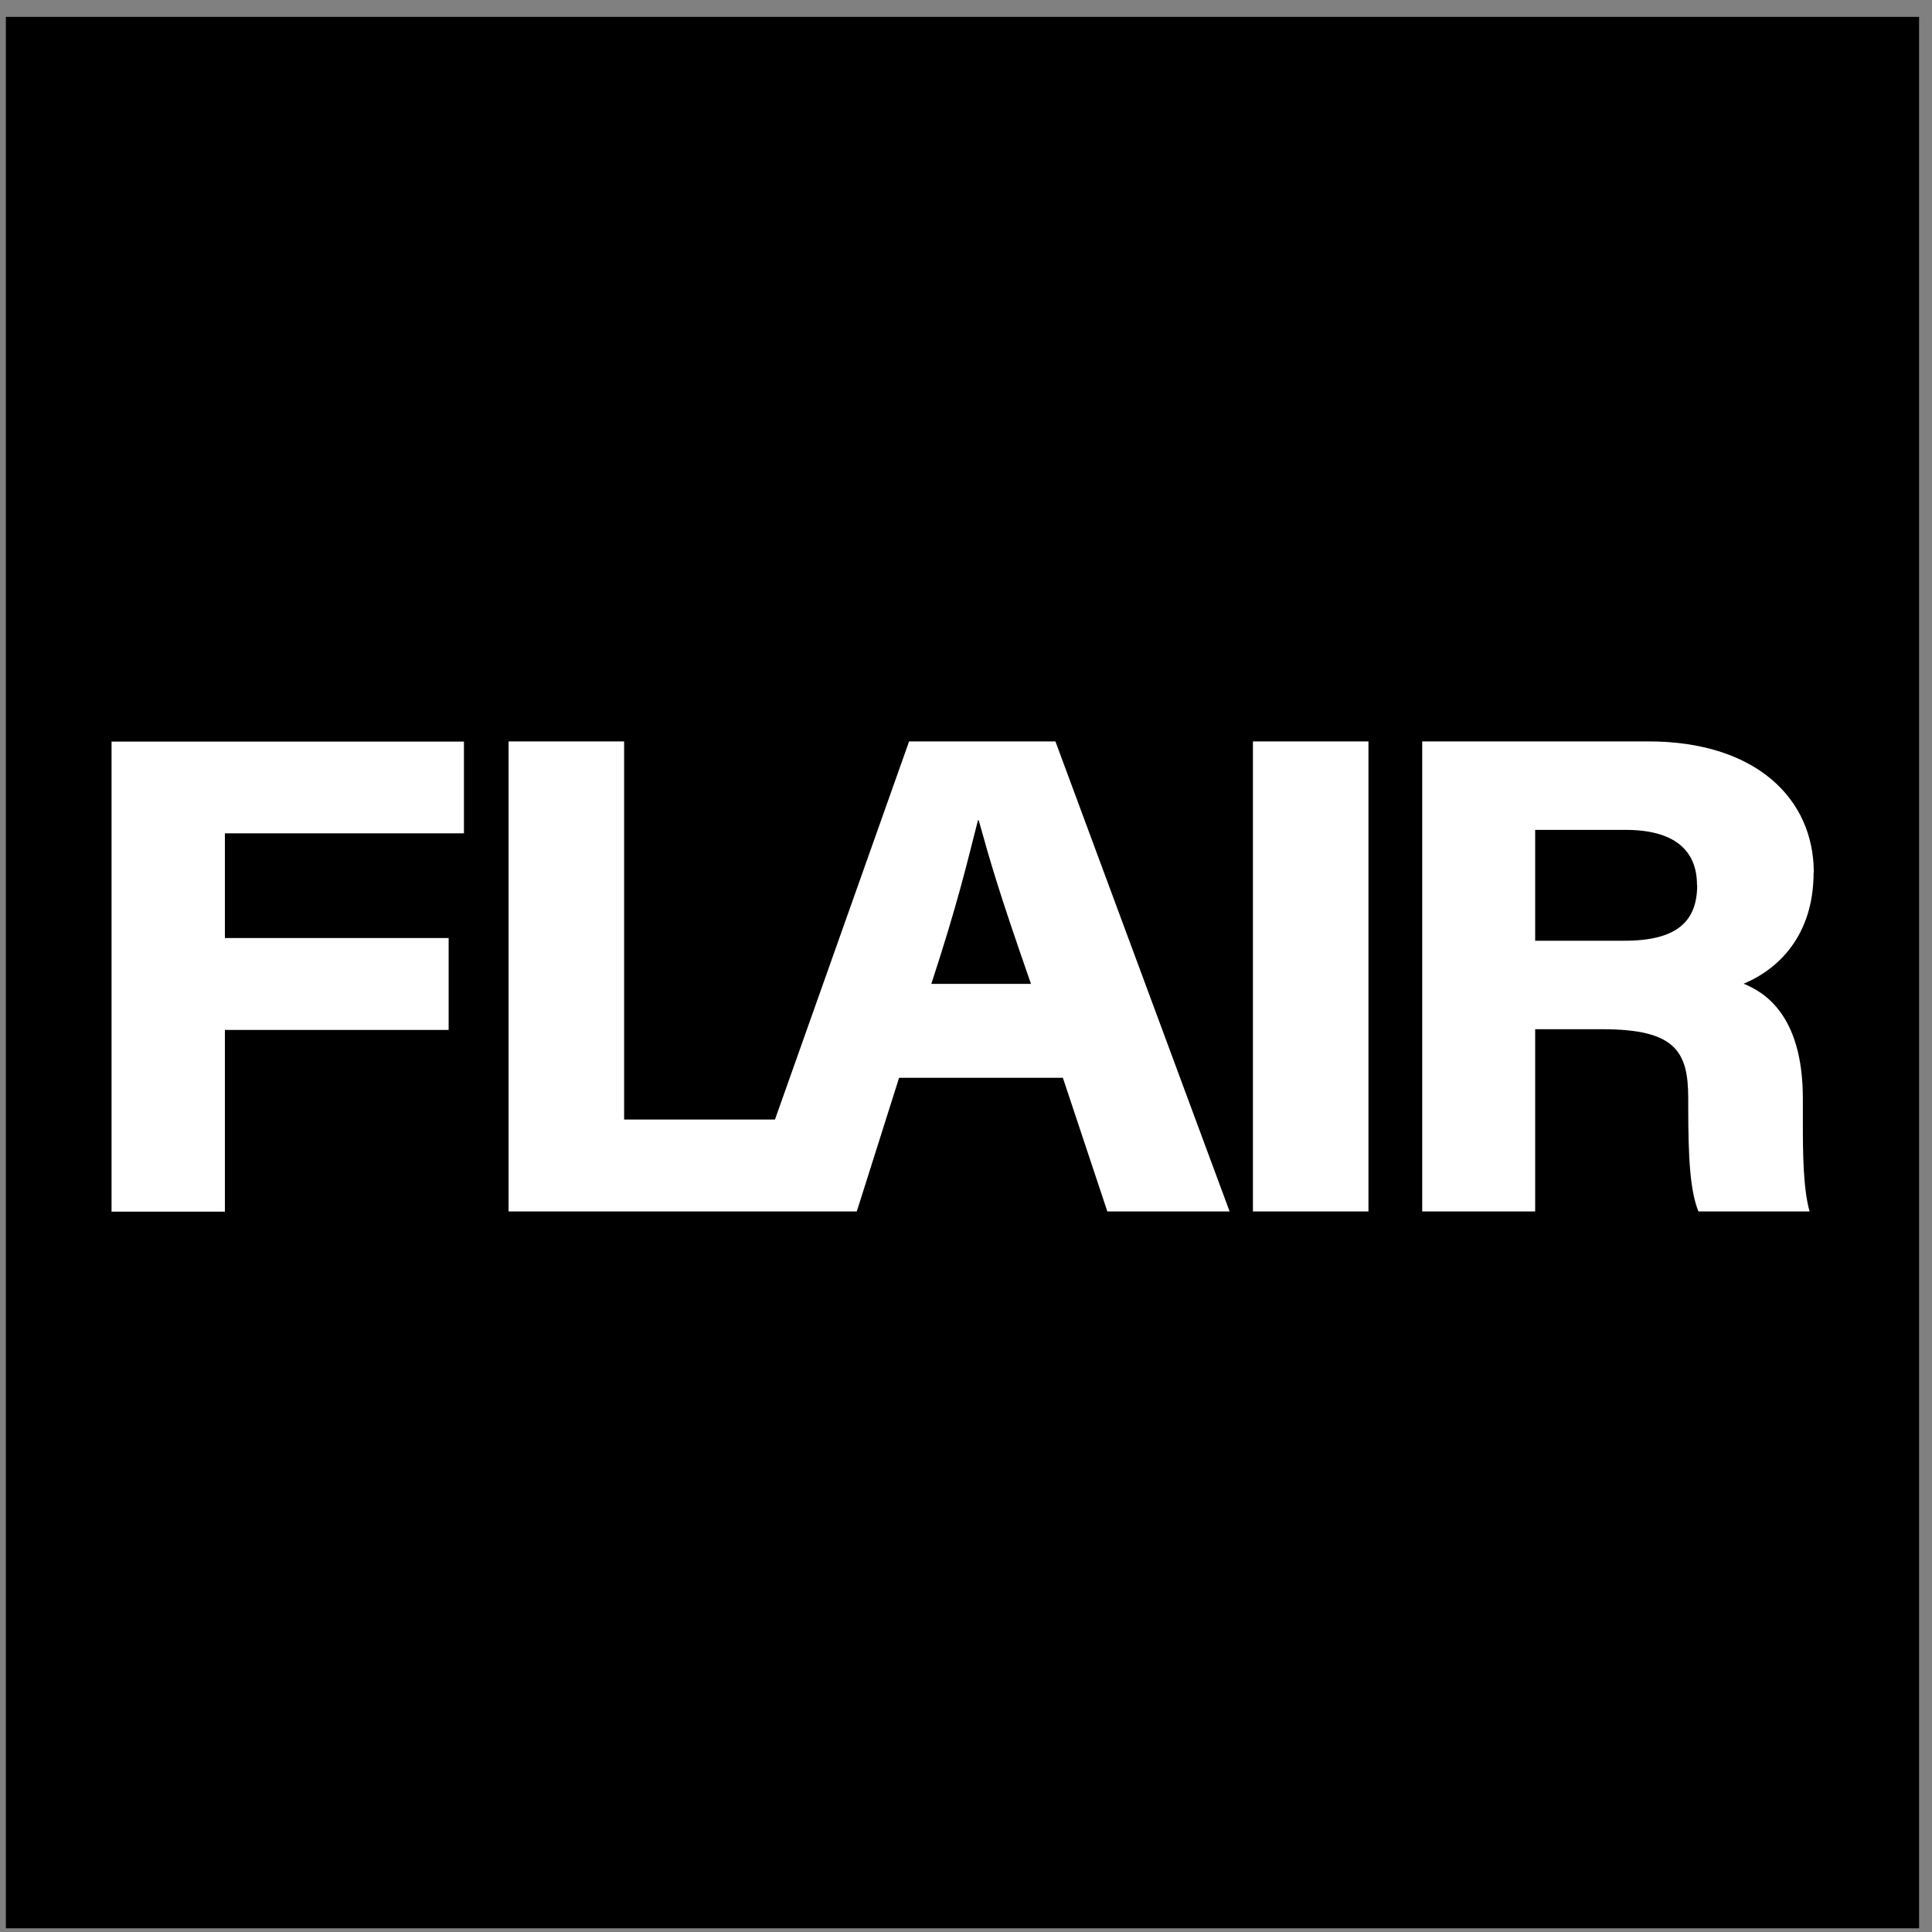 <svg width="103" height="103" viewBox="0 0 103 103" fill="none" xmlns="http://www.w3.org/2000/svg">
<rect x="0" y="0" width="103" height="103" fill="#808080" stroke="none"/>
<path d="M102.312 0.899H0.312V102.803H102.312V0.899Z" fill="black"/>
<path d="M49.651 52.454H54.965C53.187 47.358 52.809 45.98 52.177 43.729H52.138C51.517 46.155 51.07 48.115 49.651 52.454ZM90.471 47.184C90.471 45.301 89.227 44.243 86.663 44.243H81.844V50.153H86.605C89.422 50.153 90.481 49.105 90.481 47.184H90.471ZM96.688 46.514C96.688 49.882 94.803 51.677 92.958 52.444C93.997 52.871 96.115 54.045 96.115 58.568V59.839C96.115 61.518 96.134 63.382 96.474 64.585H90.549C90.102 63.488 90.004 61.732 90.004 58.985V58.558C90.004 56.064 89.334 54.87 85.419 54.87H81.844V64.585H75.822V39.526H87.877C93.589 39.526 96.698 42.564 96.698 46.514M72.956 64.585H66.797V39.526H72.956V64.585ZM65.544 64.585H59.035L56.665 57.461H47.932L45.678 64.585H27.114V39.526H33.273V59.684H41.316L48.466 39.526H56.267L65.554 64.585H65.544ZM24.734 44.427H11.989V50.008H23.918V54.909H11.989V64.595H5.947V39.536H24.734V44.427Z" fill="white"/>
</svg>

